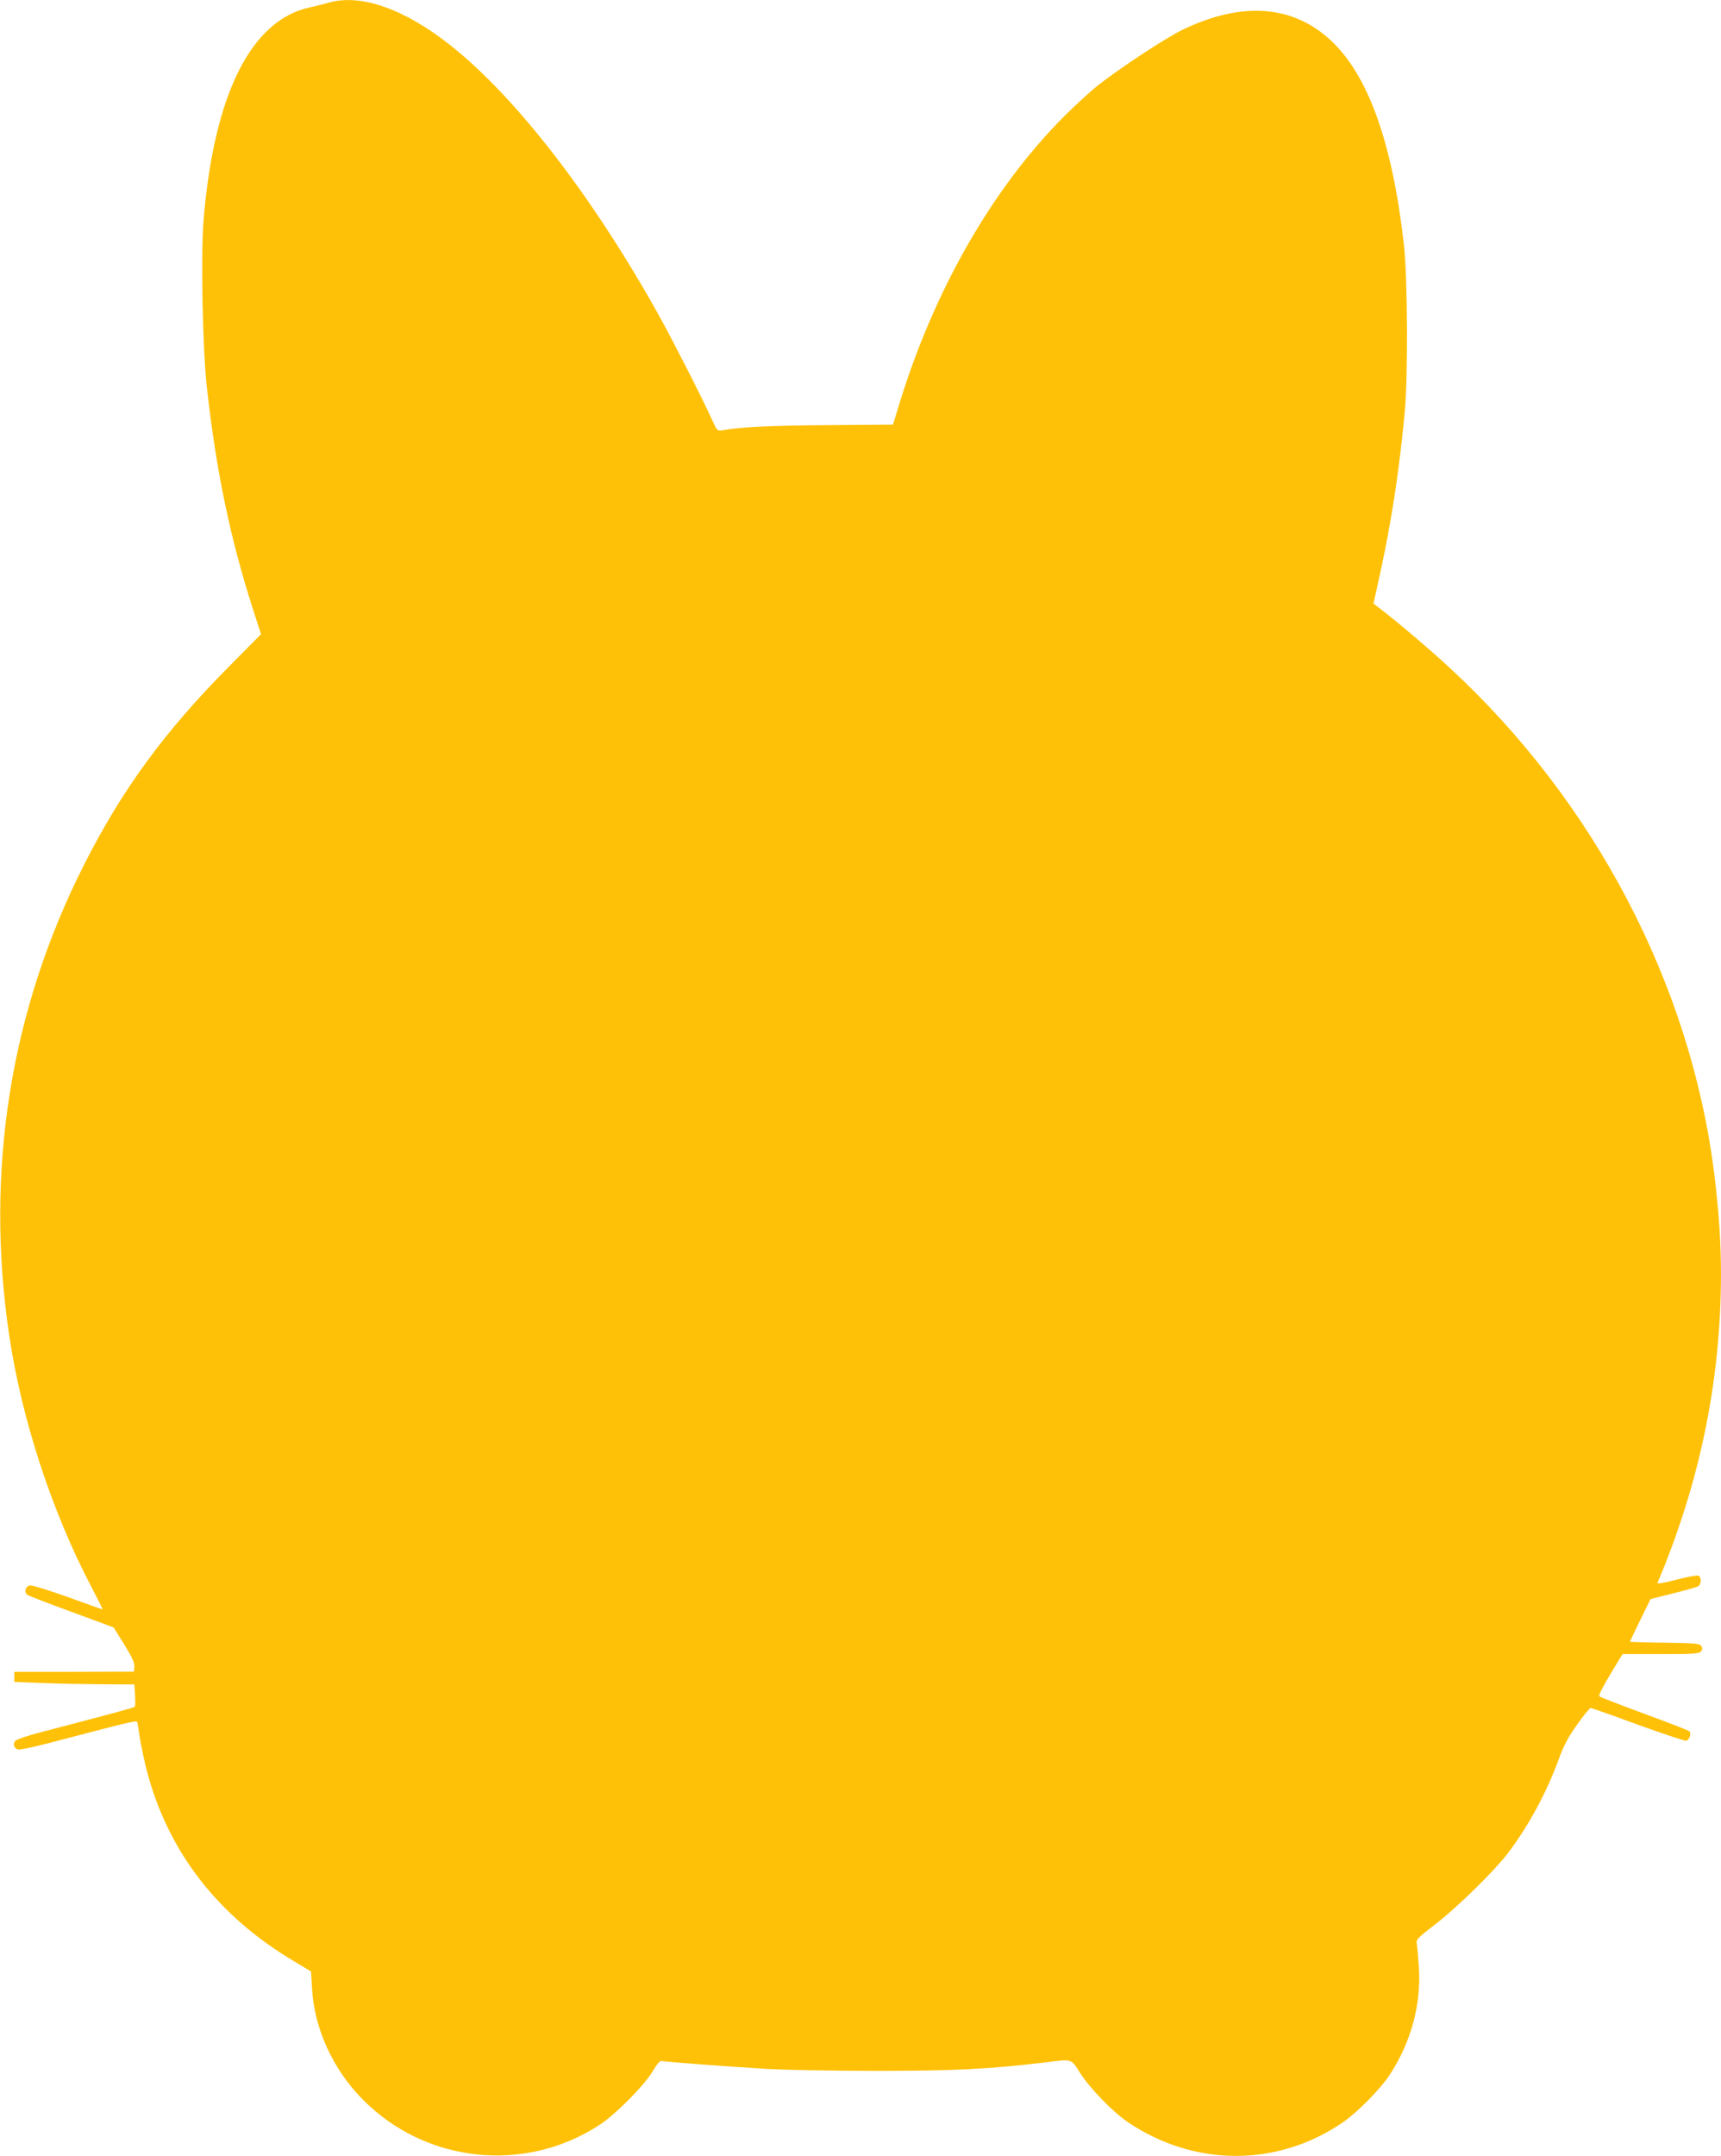 <?xml version="1.0" standalone="no"?>
<!DOCTYPE svg PUBLIC "-//W3C//DTD SVG 20010904//EN"
 "http://www.w3.org/TR/2001/REC-SVG-20010904/DTD/svg10.dtd">
<svg version="1.0" xmlns="http://www.w3.org/2000/svg"
 width="1022pt" height="1280pt" viewBox="0 0 1022 1280"
 preserveAspectRatio="xMidYMid meet">
<g transform="translate(0,1280) scale(0.1,-0.1)"
fill="#ffc107" stroke="none">
<path d="M1955 12785 c-27 -8 -80 -21 -116 -29 -349 -76 -568 -516 -630 -1261
-17 -209 -6 -771 20 -1000 55 -492 138 -889 271 -1305 l50 -155 -193 -195
c-379 -382 -632 -728 -856 -1170 -440 -867 -592 -1824 -446 -2800 74 -496 252
-1041 486 -1488 38 -73 69 -134 69 -136 0 -2 -91 30 -202 71 -112 40 -214 72
-228 71 -28 -3 -39 -38 -18 -56 7 -5 125 -51 262 -101 137 -50 250 -92 251
-93 1 -2 30 -48 64 -103 46 -74 61 -108 59 -130 l-3 -29 -355 -1 -355 0 0 -30
0 -30 155 -6 c85 -4 246 -7 357 -8 l201 -1 4 -62 c2 -35 2 -66 -1 -70 -5 -6
-123 -38 -560 -152 -74 -19 -141 -42 -149 -50 -17 -17 -10 -44 13 -52 9 -4 89
13 178 36 492 129 528 138 532 127 2 -7 9 -48 15 -92 7 -44 25 -129 40 -190
125 -484 421 -869 879 -1140 l98 -59 6 -100 c13 -239 124 -481 301 -660 373
-378 962 -441 1406 -151 95 62 263 231 315 317 32 53 44 66 60 62 26 -5 351
-30 610 -46 110 -7 406 -12 660 -12 465 0 665 10 992 49 176 22 161 26 218
-63 59 -92 196 -232 282 -290 396 -268 891 -268 1280 0 83 57 222 198 274 278
128 195 189 417 175 639 -4 58 -9 120 -12 137 -6 30 -1 35 118 127 127 99 340
308 420 412 125 164 233 364 306 565 29 79 56 129 108 202 38 54 74 98 80 98
6 0 134 -45 283 -100 150 -54 278 -97 286 -94 19 8 30 43 17 56 -5 5 -126 52
-268 104 -143 53 -263 99 -267 104 -5 4 24 62 65 129 l73 121 226 0 c194 0
228 2 240 16 9 11 10 20 2 32 -9 15 -37 17 -217 20 -113 1 -206 4 -206 6 0 3
27 60 61 129 l61 124 131 33 c73 18 140 37 150 42 21 11 23 56 2 64 -8 3 -67
-8 -130 -24 -74 -20 -115 -26 -112 -19 252 596 376 1201 377 1832 0 188 -13
379 -40 596 -140 1122 -709 2210 -1574 3007 -123 114 -310 272 -416 353 l-34
26 18 79 c44 198 58 270 86 429 32 185 62 411 82 630 20 211 17 800 -5 992
-68 604 -211 1005 -433 1212 -226 212 -531 234 -882 64 -100 -49 -352 -214
-492 -322 -47 -36 -141 -122 -210 -191 -427 -427 -777 -1039 -984 -1723 l-33
-108 -399 -3 c-345 -3 -497 -10 -617 -31 -26 -4 -30 0 -54 53 -46 105 -229
465 -313 617 -394 710 -851 1304 -1245 1616 -271 215 -531 307 -720 254z"/>
</g>
</svg>
